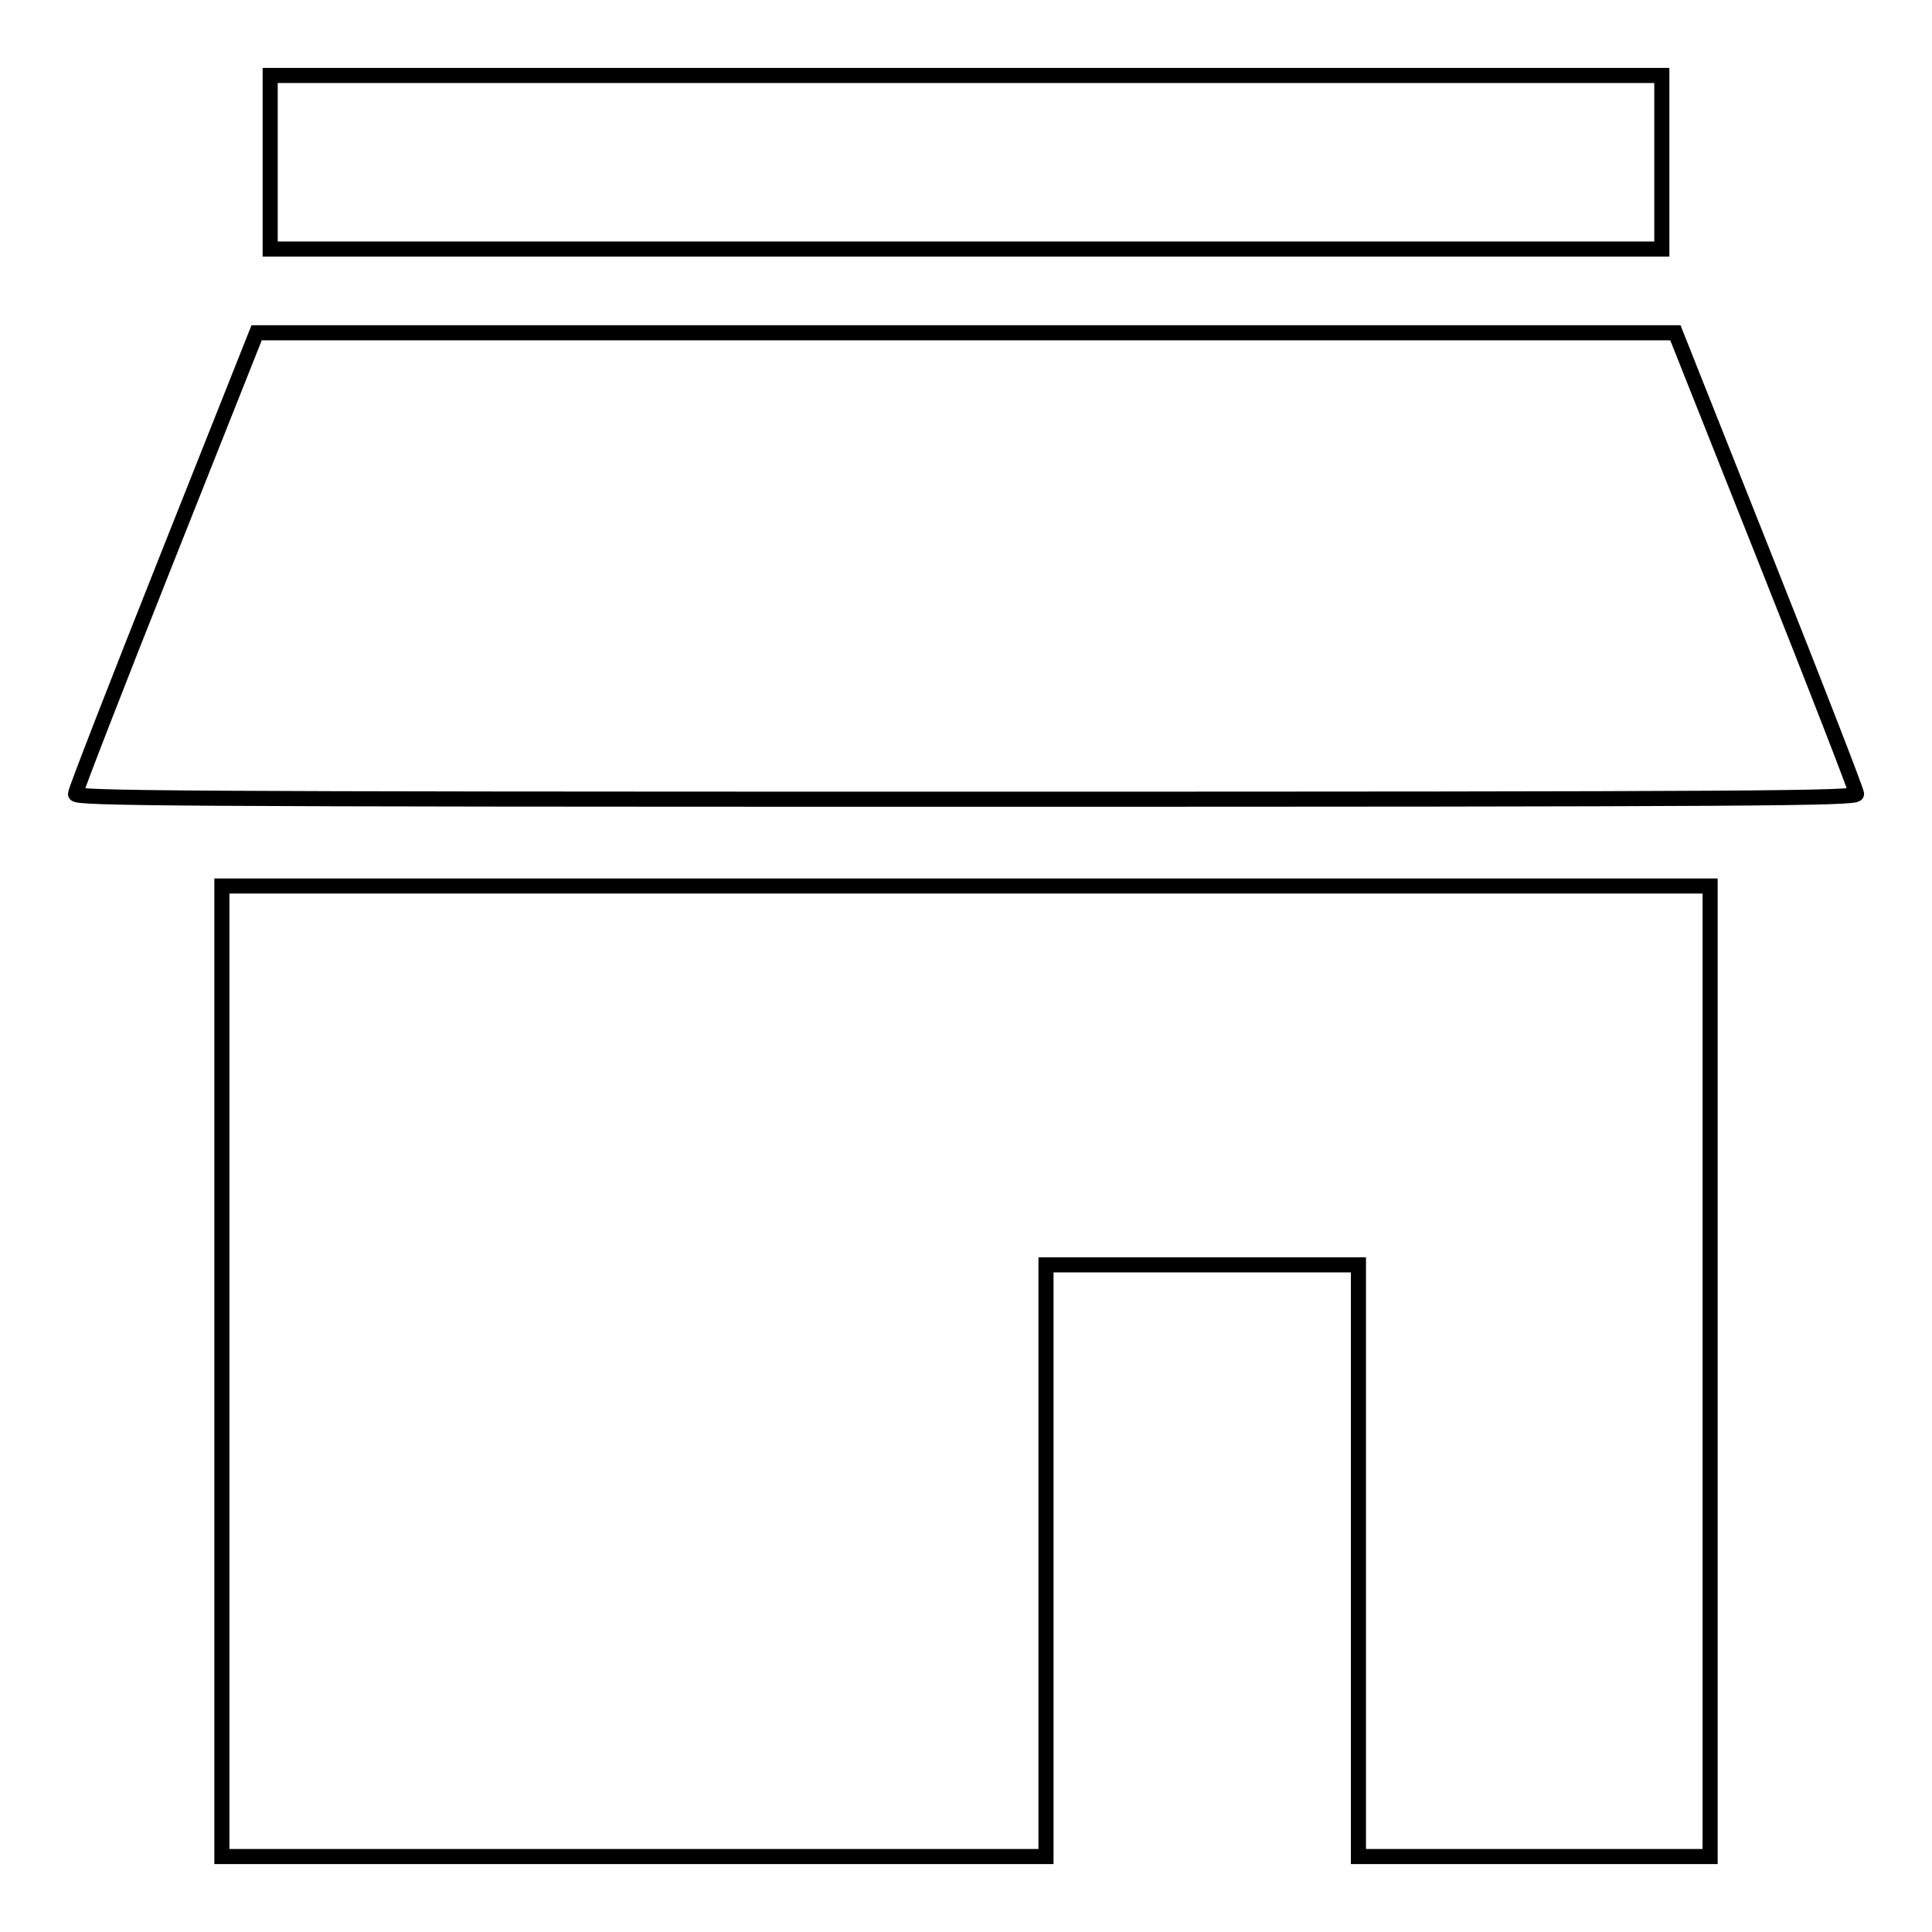 <?xml version="1.0" encoding="utf-8"?>
<!-- Svg Vector Icons : http://www.onlinewebfonts.com/icon -->
<!DOCTYPE svg PUBLIC "-//W3C//DTD SVG 1.1//EN" "http://www.w3.org/Graphics/SVG/1.1/DTD/svg11.dtd">
<svg version="1.1" xmlns="http://www.w3.org/2000/svg" xmlns:xlink="http://www.w3.org/1999/xlink" x="0px" y="0px" viewBox="0 0 256 256" enable-background="new 0 0 256 256" xml:space="preserve">
<g><g><g><path stroke-width="2" fill-opacity="0" stroke="#000000"  d="M35.8,21.5V33H128h92.2V21.5V10H128H35.8V21.5z"/><path stroke-width="2" fill-opacity="0" stroke="#000000"  d="M22,74.3c-6.6,16.6-12,30.5-12,30.9c0,0.6,12.8,0.7,118,0.7c105.2,0,118-0.1,118-0.7c0-0.4-5.4-14.3-12-30.9l-12-30.2h-94H34L22,74.3z"/><path stroke-width="2" fill-opacity="0" stroke="#000000"  d="M29.4,181.7V246H84h54.6v-39.2v-39.2h20.7h20.7v39.2V246h23.3h23.3v-64.3v-64.3H128H29.4V181.7z"/></g></g></g>
</svg>